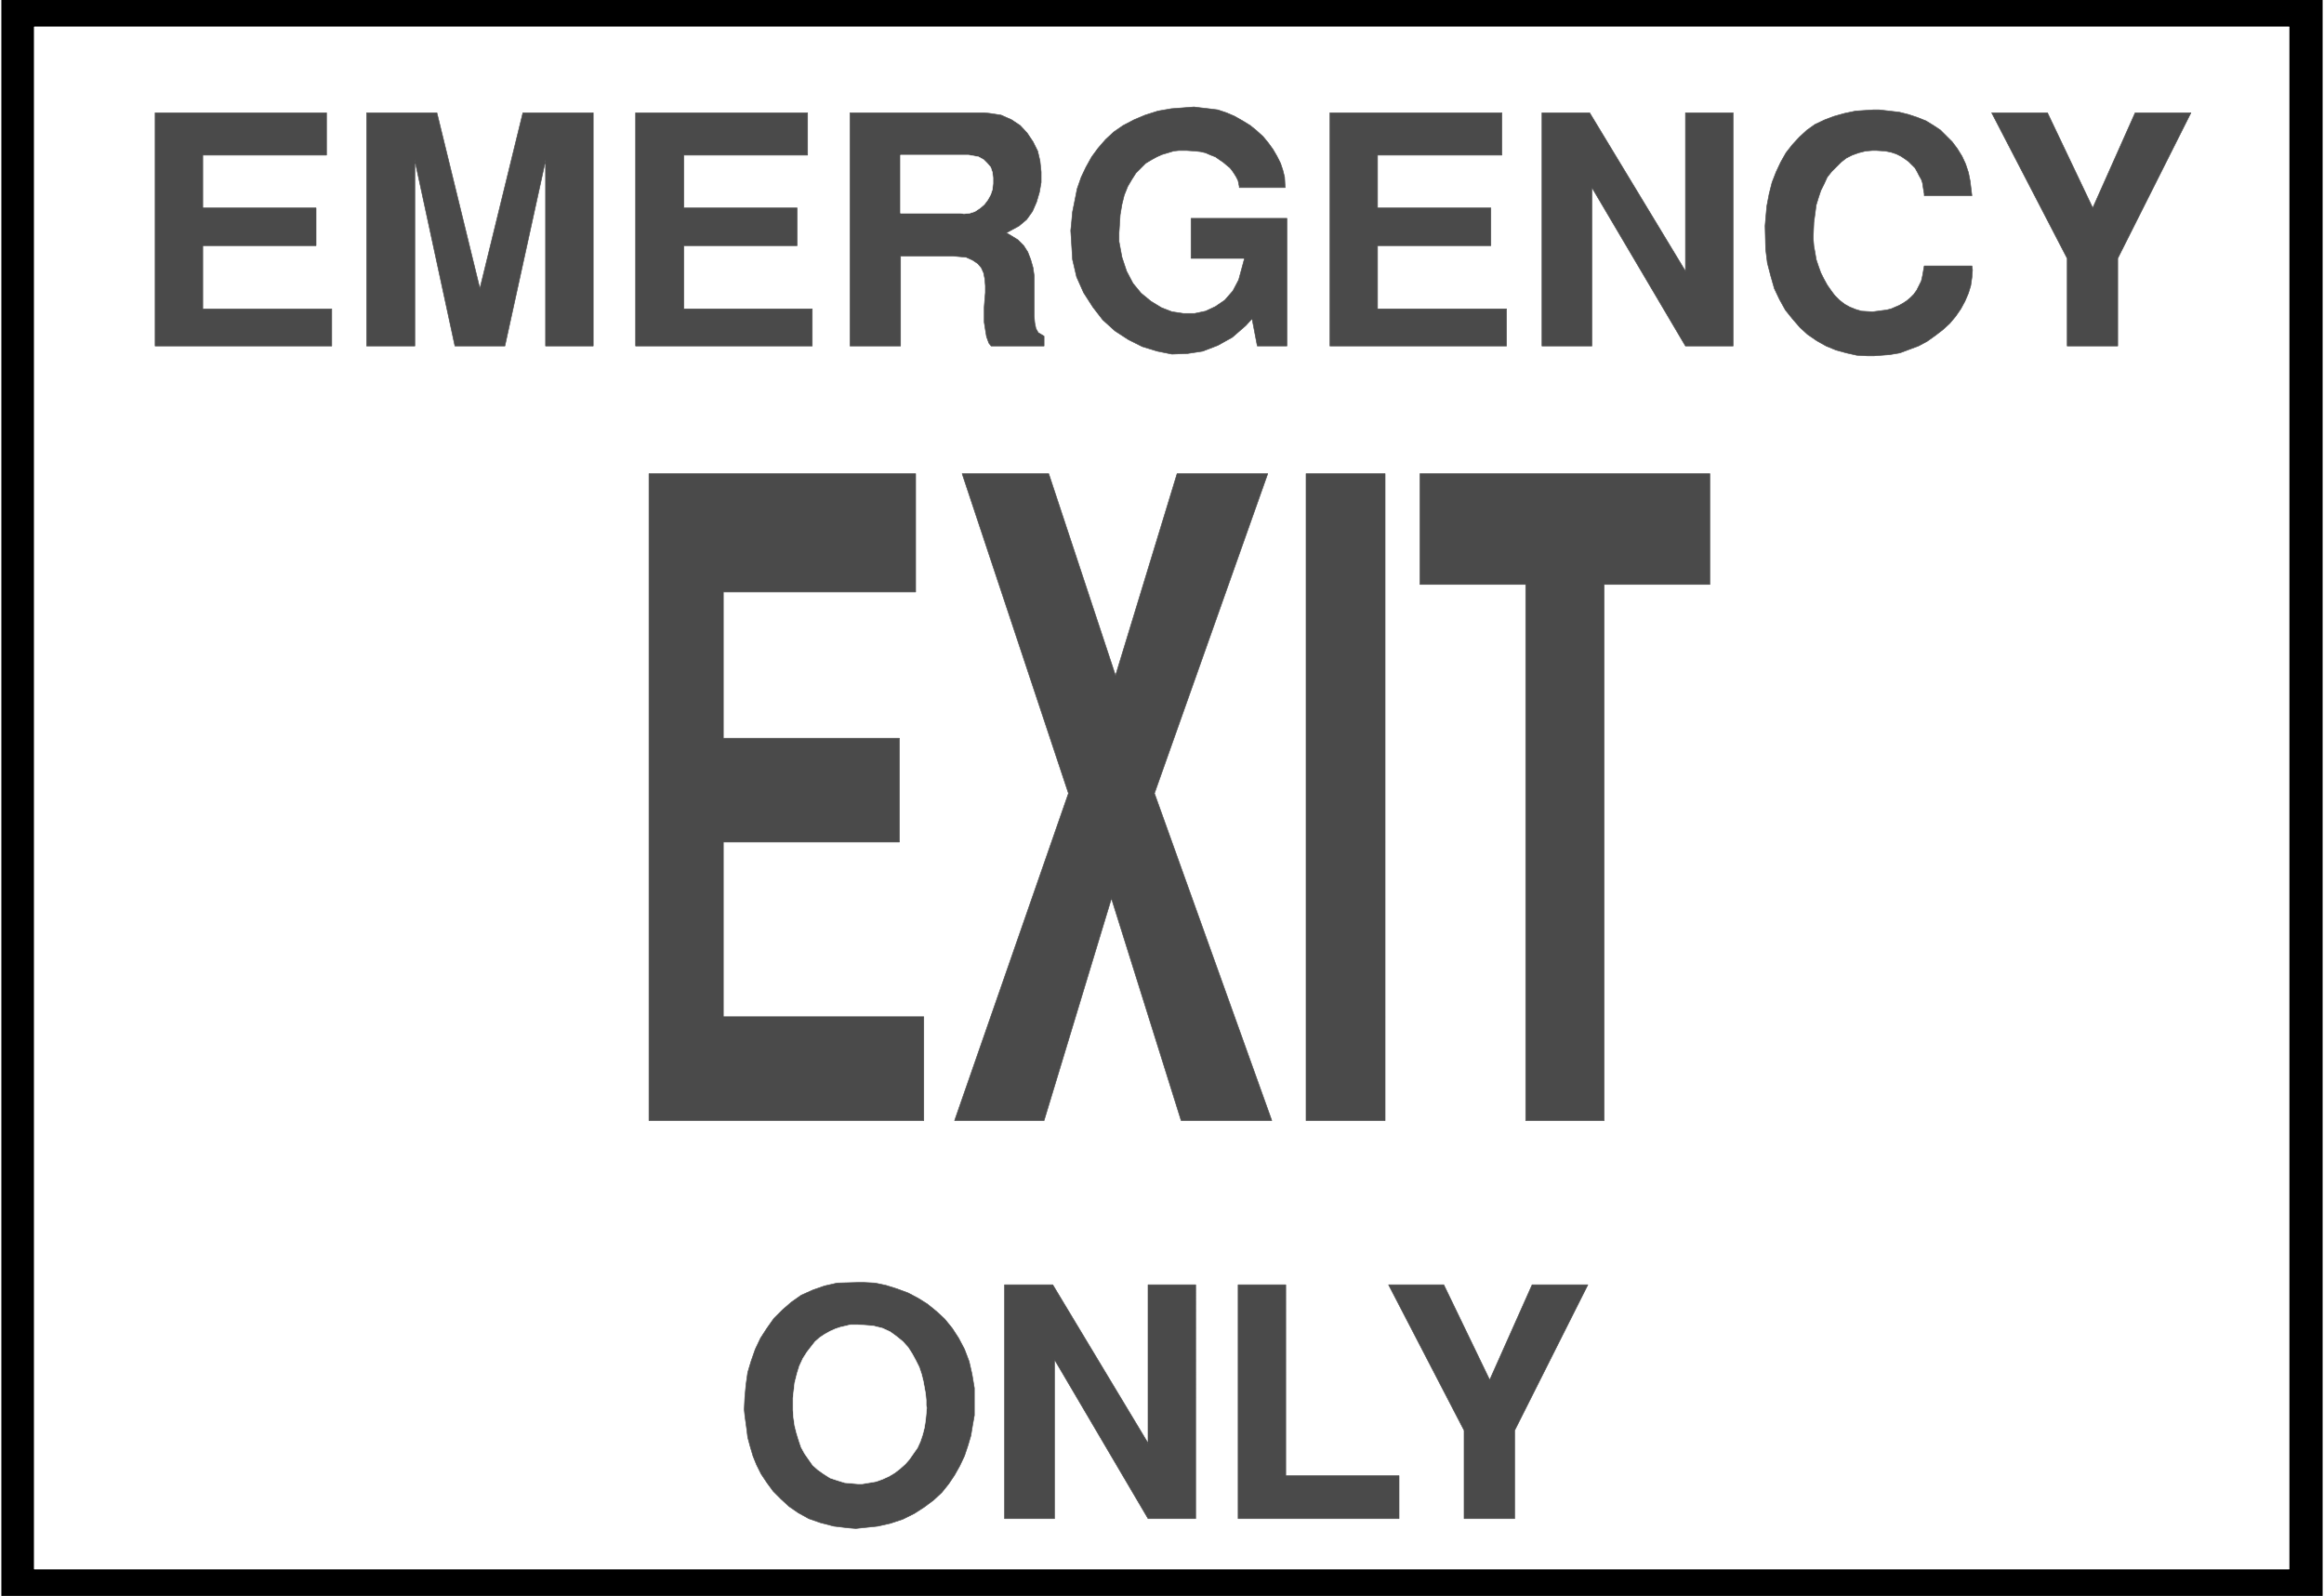 <svg width="3996.021" height="2744.786" viewBox="0 0 2997.016 2058.59" xmlns="http://www.w3.org/2000/svg"><rect x="0" y="0" width="2997.016" height="2058.59" fill="#808080" stroke="none"/><defs><clipPath id="a"><path d="M0 0h2998v2058.59H0Zm0 0"/></clipPath><clipPath id="b"><path d="M0 0h2997v2058.59H0Zm0 0"/></clipPath><clipPath id="c"><path d="M2 0h2993v2058.59H2Zm0 0"/></clipPath><clipPath id="d"><path d="M1 0h2995v2058.59H1Zm0 0"/></clipPath></defs><g clip-path="url(#a)"><path style="fill:#fff;fill-opacity:1;fill-rule:nonzero;stroke:none" d="M0 2059.566h2997.016V-1.98H0Zm0 0"/></g><g clip-path="url(#b)"><path style="fill:#fff;fill-opacity:1;fill-rule:evenodd;stroke:#fff;stroke-width:.19;stroke-linecap:square;stroke-linejoin:bevel;stroke-miterlimit:10;stroke-opacity:1" d="M.19-.25h766.12V527H.19Zm0 0" transform="matrix(3.91 0 0 -3.91 0 2058.59)"/></g><g clip-path="url(#c)"><path style="fill:#000;fill-opacity:1;fill-rule:evenodd;stroke:none" d="M2.23-.496h2992.555v2058.578H2.23Zm0 0"/></g><g clip-path="url(#d)"><path style="fill:none;stroke:#000;stroke-width:.19;stroke-linecap:square;stroke-linejoin:bevel;stroke-miterlimit:10;stroke-opacity:1" d="M.57 526.62h765.36V.13H.57Zm0 0" transform="matrix(3.91 0 0 -3.91 0 2058.59)"/></g><path style="fill:#fff;fill-opacity:1;fill-rule:evenodd;stroke:#fff;stroke-width:.19;stroke-linecap:square;stroke-linejoin:bevel;stroke-miterlimit:10;stroke-opacity:1" d="M11.31 517.62H755V8.94H11.31Zm0 0" transform="matrix(3.91 0 0 -3.91 0 2058.59)"/><path style="fill:#4a4a4a;fill-opacity:1;fill-rule:evenodd;stroke:#4a4a4a;stroke-width:.19;stroke-linecap:square;stroke-linejoin:bevel;stroke-miterlimit:10;stroke-opacity:1" d="M482.89 25.59v29.09l-24.91 48.03h18.21l15.14-31.38 13.99 31.38h18.39l-24.14-48.03V25.59Zm-74.54 0v77.12h15.72V39.75h37.36V25.59Zm-77.03 0v77.12h15.9l31.43-52.24v52.24h15.71V25.59h-15.71L347.8 78.03V25.59Zm-85.66 34.06-.19 1.92.19 4.02.39 4.21.57 4.02 1.15 3.82 1.34 3.83 1.73 3.64 2.1 3.25 2.3 3.25 2.88 2.87 2.87 2.49 3.26 2.3 3.83 1.72 3.84 1.34 4.21.96 6.9.19h1.92l3.64-.19 3.64-.77 3.64-1.15 3.64-1.34 3.26-1.72 3.06-1.91 3.07-2.49 2.68-2.49 2.49-3.06 2.11-3.25 1.92-3.64 1.53-4.02.96-4.21.77-4.59v-9l-.58-3.25-.57-3.45-.96-3.25-1.15-3.44-1.54-3.26-1.72-3.06-1.92-2.87-2.3-2.87-2.68-2.49-3.06-2.29-3.26-2.11-3.83-1.91-4.03-1.34-4.21-.96-7.29-.77-2.49.2-4.79.57-4.41 1.15-3.83 1.34-3.45 1.91-3.06 2.11-2.69 2.48-2.49 2.49-2.11 2.87-1.91 2.87-1.53 3.07-1.15 2.87-.96 3.25-.77 2.87-.38 3.06zM681.8 412.36v28.9l-24.91 48.04h18.4l14.94-31.39 13.99 31.39h18.4l-24.15-48.04v-28.9zm-99.64 39.62.19 2.3.38 4.21.77 4.02.96 3.82 1.34 3.45 1.53 3.25 1.73 3.06 2.1 2.68 2.3 2.49 2.49 2.3 2.69 1.91 3.25 1.53 3.07 1.15 3.45.96 3.64.76 5.94.39h1.73l3.44-.39 3.26-.38 3.07-.77 2.87-.95 2.88-1.15 2.49-1.53 2.3-1.53 1.91-1.92 1.92-1.91 1.72-2.3 1.54-2.49 1.15-2.48.96-2.87.57-2.87.58-4.79h-15.72v.58l-.19 1.14-.19 1.15-.19 1.34-.39 1.15-.76 1.34-.58 1.15-.76 1.34-.96.95-1.15 1.15-1.34.96-1.15.76-1.54.77-1.72.57-1.92.39-3.06.19h-1.15l-2.3-.19-2.3-.58-2.11-.76-1.92-.96-1.72-1.34-1.53-1.53-1.54-1.53-1.53-1.91-.96-2.11-1.15-2.3-.76-2.29-.77-2.49-.38-2.87-.39-2.87-.19-4.4v-1.15l.19-2.3.39-2.1.38-2.3.77-2.3.76-2.1.96-1.92 1.15-2.1 1.34-1.91 1.15-1.54 1.53-1.53 1.73-1.34 1.72-.95 1.92-.77 1.92-.57 3.25-.19h.58l1.53.19 1.34.19 1.54.19 1.53.38 1.34.58 1.34.57 1.34.77 1.15.76 1.15.96 1.15 1.15.96 1.34.77 1.53.76 1.53.39 1.72.57 3.25h15.72l.19-1.34-.19-2.48-.39-2.68-.76-2.49-1.15-2.68-1.35-2.49-1.72-2.49-1.92-2.29-2.3-2.11-2.49-1.91-2.68-1.91-2.87-1.54-3.07-1.14-3.07-1.15-3.45-.58-5.17-.38h-1.92l-3.64.19-3.45.77-3.45.95-3.25 1.34-3.07 1.73-3.06 2.1-2.5 2.3-2.49 2.87-2.3 2.87-1.91 3.44-1.73 3.64-1.15 4.02-1.15 4.4-.57 4.59zm-73.59-39.62v76.94h15.72l31.61-52.25v52.25h15.72v-76.94H555.9l-30.85 52.25v-52.25zm-69.94 0v76.94h56.72v-13.97h-41.01v-17.42h37.37v-12.44h-37.37v-20.86h42.54v-12.25zm-85.47 38.09.2 1.91.38 4.21.77 3.83.76 3.83 1.34 3.83 1.54 3.25 1.91 3.44 2.11 2.87 2.49 2.87 2.69 2.49 3.06 2.11 3.64 1.91 3.64 1.53 4.22 1.34 4.41.77 7.47.57 1.53-.19 3.26-.38 3.07-.38 2.87-.96 2.68-1.15 2.69-1.53 2.49-1.53 2.1-1.72 2.11-1.92 1.73-2.1 1.53-2.11 1.34-2.3 1.15-2.29.77-2.3.57-2.29.19-3.45h-15.13v.38l-.2.96-.19.96-.57 1.15-.58.95-.76 1.15-.77.96-1.15.95-1.15.96-1.15.77-1.34.95-1.53.58-1.73.76-1.72.39-1.73.19-2.87.19h-2.49l-1.73-.19-1.91-.58-1.92-.57-1.72-.77-1.73-.95-1.92-1.15-1.53-1.53-1.72-1.73-1.34-2.1-1.35-2.3-1.15-2.87-.76-3.06-.58-3.44-.38-5.94v-2.87l.96-5.16 1.53-4.6 2.11-4.02 2.68-3.25 3.26-2.68 3.45-2.1 3.45-1.34 3.83-.58h3.64l3.64.77 3.26 1.53 3.07 2.1 2.68 3.07 1.91 3.63 1.92 7.08h-17.63v13.21h31.62v-42.11h-9.77l-1.73 9-2.11-2.3-4.4-3.83-4.79-2.67-4.99-1.92-4.98-.76-5.17-.2-4.79.96-4.99 1.53-4.59 2.3-4.41 2.87-4.03 3.64-3.25 4.21-3.07 4.78-2.3 5.17-1.34 5.74zm-72.81-38.09v76.94h44.07l1.92-.19 3.83-.58 3.45-1.53 2.87-1.91 2.3-2.49 1.92-2.87 1.53-3.06.77-3.26.38-3.63v-3.45l-.57-3.25-.96-3.25-1.34-3.07-1.92-2.68-2.49-2.1-4.22-2.3 1.35-.76 2.49-1.53 1.91-1.92 1.34-2.1.96-2.49.77-2.68.38-2.68v-13.4l.19-2.1.39-1.91.76-1.34 1.92-1.15v-3.26h-17.44l-.76.96-.77 2.11-.38 2.29-.39 2.49v4.98l.19 2.48.2 2.3v2.3l-.2 2.29-.38 1.92-.77 1.72-1.15 1.34-1.72 1.15-2.11.96-4.21.38h-17.44v-29.67zm-70.71 0v76.94h56.72v-13.97h-40.82v-17.42h37.37v-12.44h-37.37v-20.86h42.35v-12.25zm-88.72 0v76.94h23.18l14.18-57.99 14.18 57.99h23.19v-76.94h-15.71v61.25l-13.42-61.25h-16.48l-13.22 61.25v-61.25zm-69.76 0v76.94h56.53v-13.97H66.88v-17.42h37.36v-12.44H66.88v-20.86h42.54v-12.25zm0 0" transform="matrix(3.91 0 0 -3.91 0 2058.59)"/><path style="fill:#fff;fill-opacity:1;fill-rule:evenodd;stroke:#fff;stroke-width:.19;stroke-linecap:square;stroke-linejoin:bevel;stroke-miterlimit:10;stroke-opacity:1" d="M297.02 456.19h19.74l1.15-.19 1.91.19 1.73.57 1.72 1.15 1.34 1.15 1.15 1.53.96 1.72.58 1.73.19 1.91v1.91l-.19 1.73-.58 1.72-1.15 1.34-1.15 1.15-1.72.95-3.26.58h-22.42zm-35.45-390.8v-4.01l.19-2.49.38-2.68.58-2.3.76-2.49.77-2.29 1.15-2.11 1.34-1.91 1.34-1.92 1.73-1.53 1.91-1.34 2.11-1.34 2.3-.76 2.49-.77 4.41-.38h1.34l2.3.38 2.3.39 2.11.76 2.11.96 1.91 1.15 1.73 1.34 1.72 1.53 1.34 1.53 1.34 1.91 1.35 1.92.95 2.1.77 2.3.58 2.29.38 2.49.38 4.02-.19.77v1.72l-.19 2.1-.38 2.11-.39 2.1-.57 2.3-.77 2.3-1.15 2.29-1.15 2.11-1.34 2.1-1.72 1.92-2.11 1.72-2.11 1.53-2.49 1.15-3.07.77-4.98.38h-2.49l-1.53-.38-1.73-.39-1.72-.57-1.73-.77-1.72-.95-1.73-1.15-1.53-1.34-1.34-1.72-1.34-1.73-1.34-2.1-1.15-2.49-.77-2.49-.77-3.06zm0 0" transform="matrix(3.91 0 0 -3.91 0 2058.59)"/><path style="fill:#4a4a4a;fill-opacity:1;fill-rule:evenodd;stroke:#4a4a4a;stroke-width:.19;stroke-linecap:square;stroke-linejoin:bevel;stroke-miterlimit:10;stroke-opacity:1" d="M503.21 156.87v176.84h-34.88v36.55h95.62v-36.55h-34.87V156.87Zm-72.44 0v213.39h26.06V156.87Zm-115.93 0 37.56 107.94-35.07 105.45h28.55l22.04-66.6 20.31 66.6h29.9l-37.37-105.45 38.71-107.94h-29.9l-22.99 73.3-22.23-73.3zm-100.79 0v213.39H302v-39.04h-63.43v-48.23h58.07v-34.25h-58.07v-57.61h66.11v-34.26zm0 0" transform="matrix(3.91 0 0 -3.91 0 2058.59)"/></svg>
